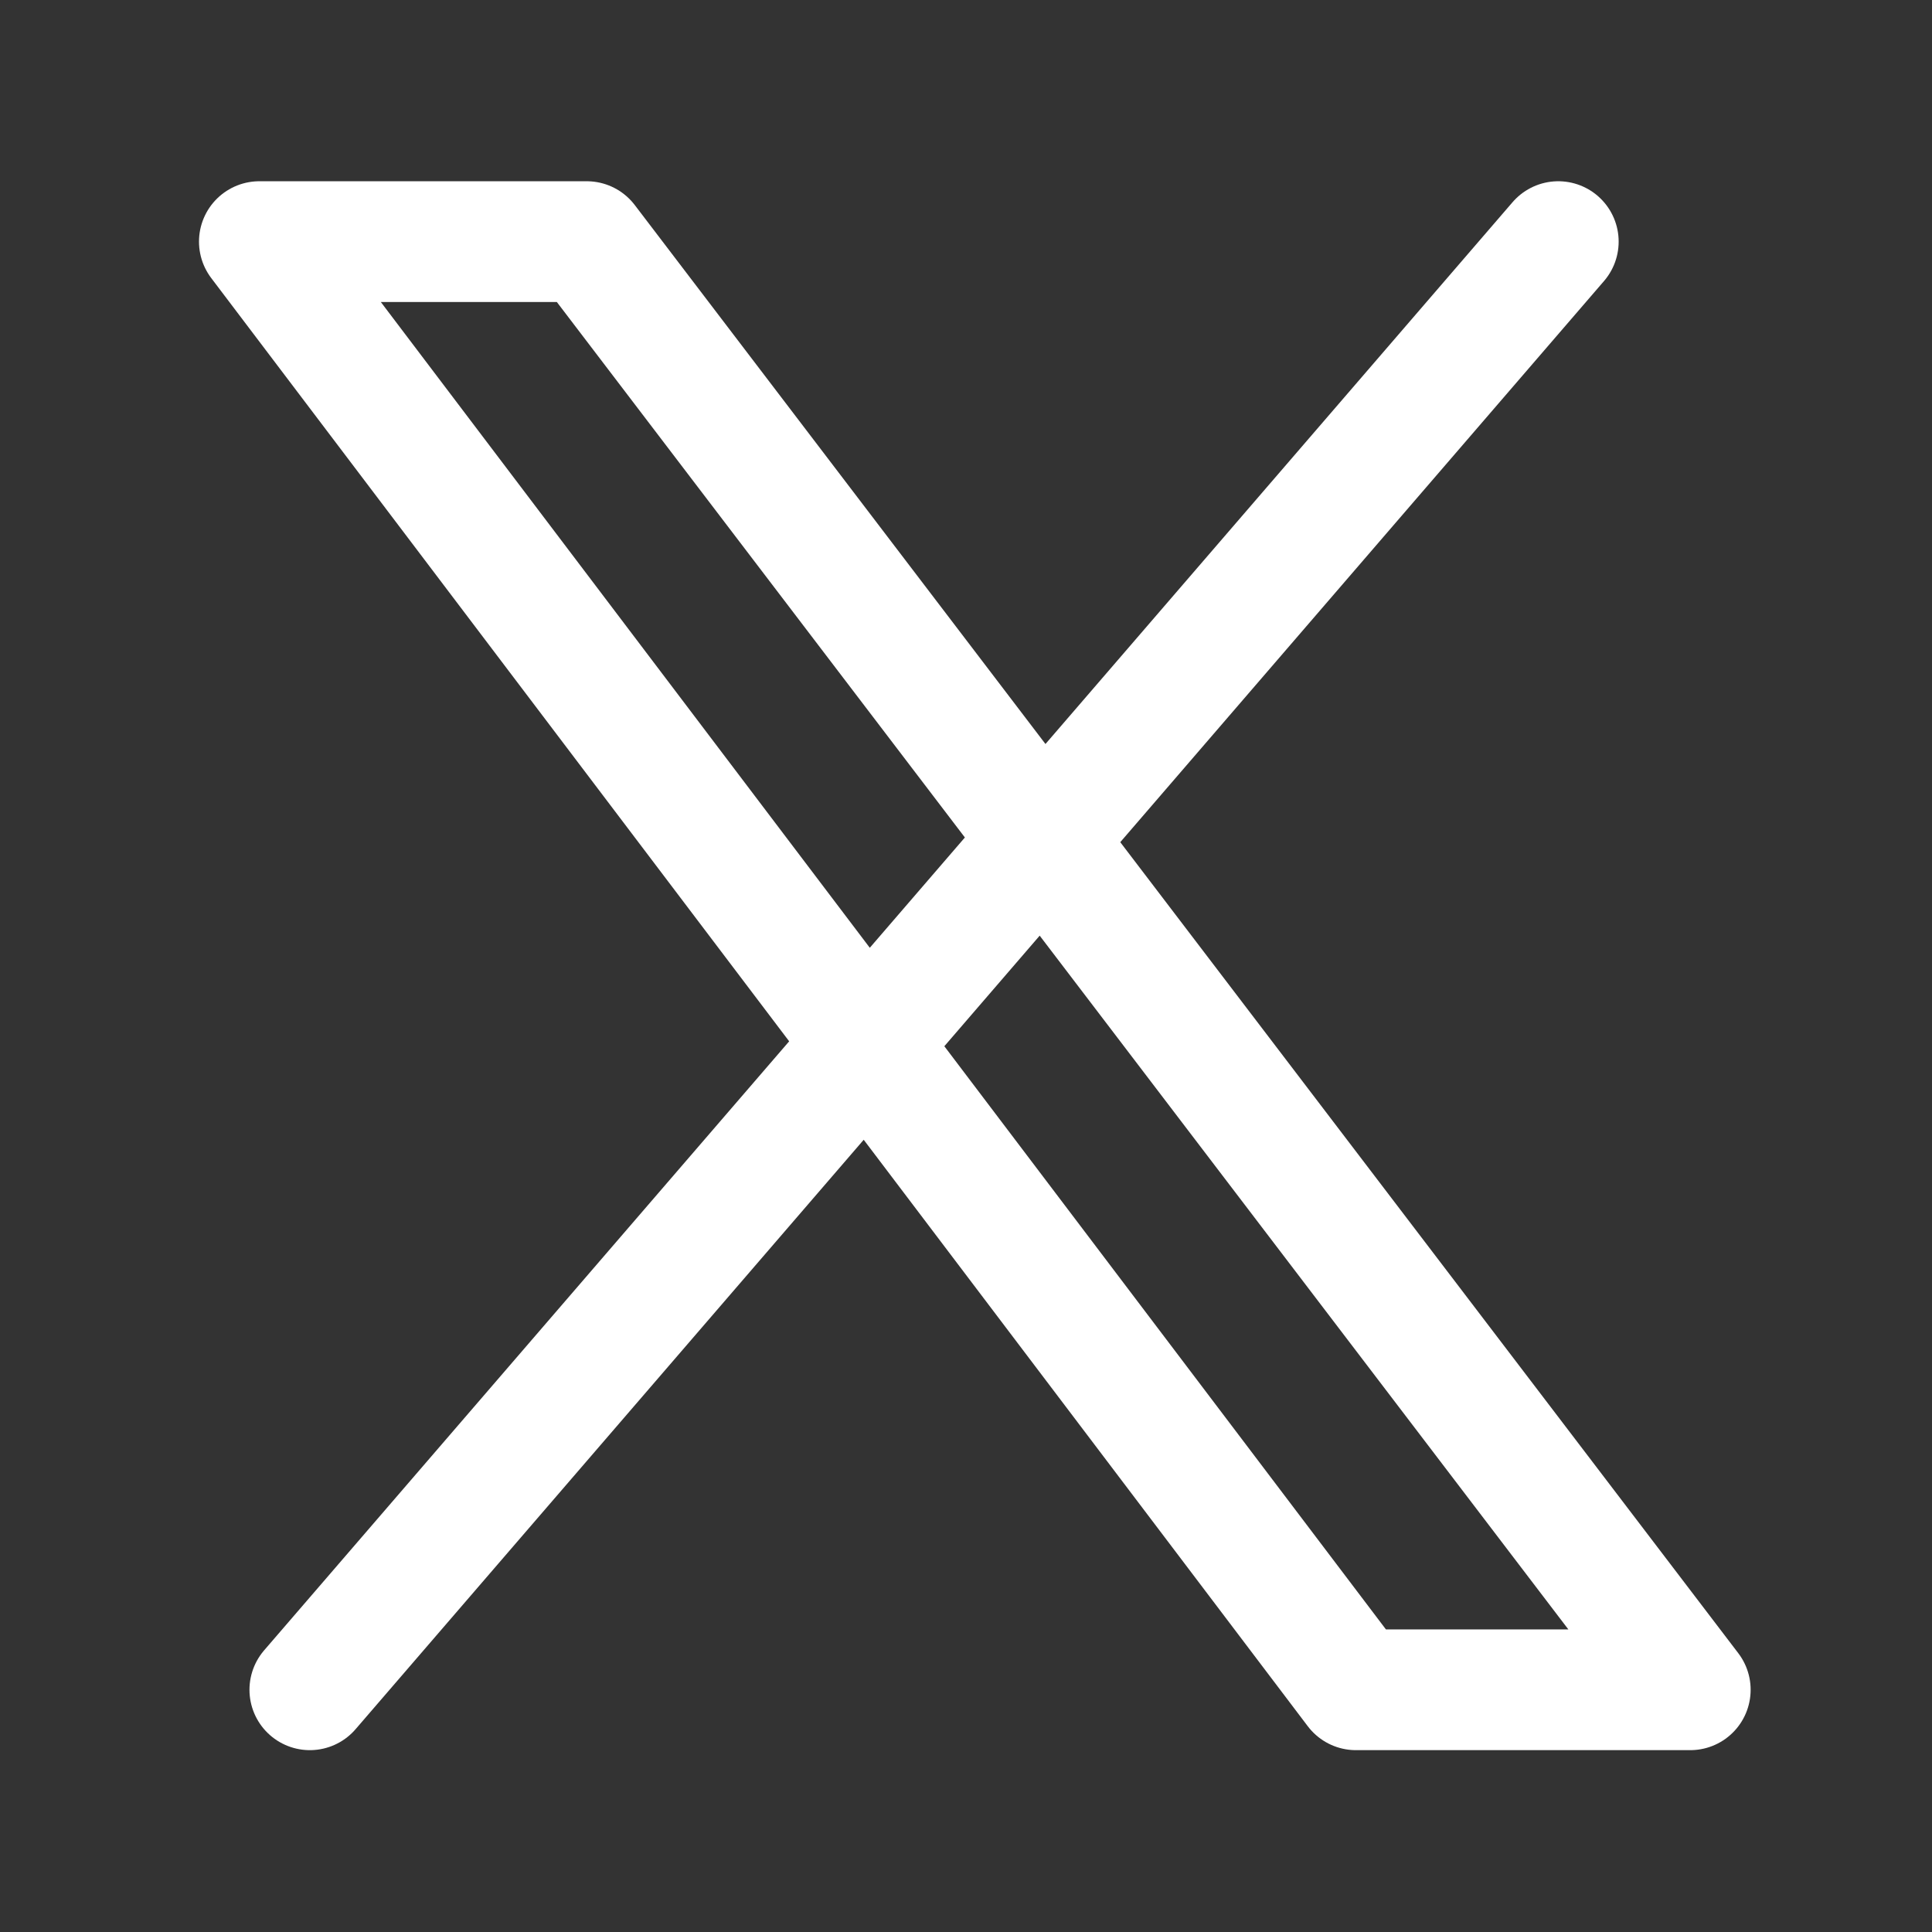 <svg width="16" height="16" viewBox="0 0 16 16" fill="none" xmlns="http://www.w3.org/2000/svg">
<rect x="0" y="0" width="16" height="16" fill="#333333" stroke="none"/>
<path d="M2.566 13.994L12.905 2.001M2.148 2.001H4.859L13.998 13.994H11.229L2.148 2.001Z" stroke="white" stroke-linecap="round" stroke-linejoin="round"/>
</svg>
